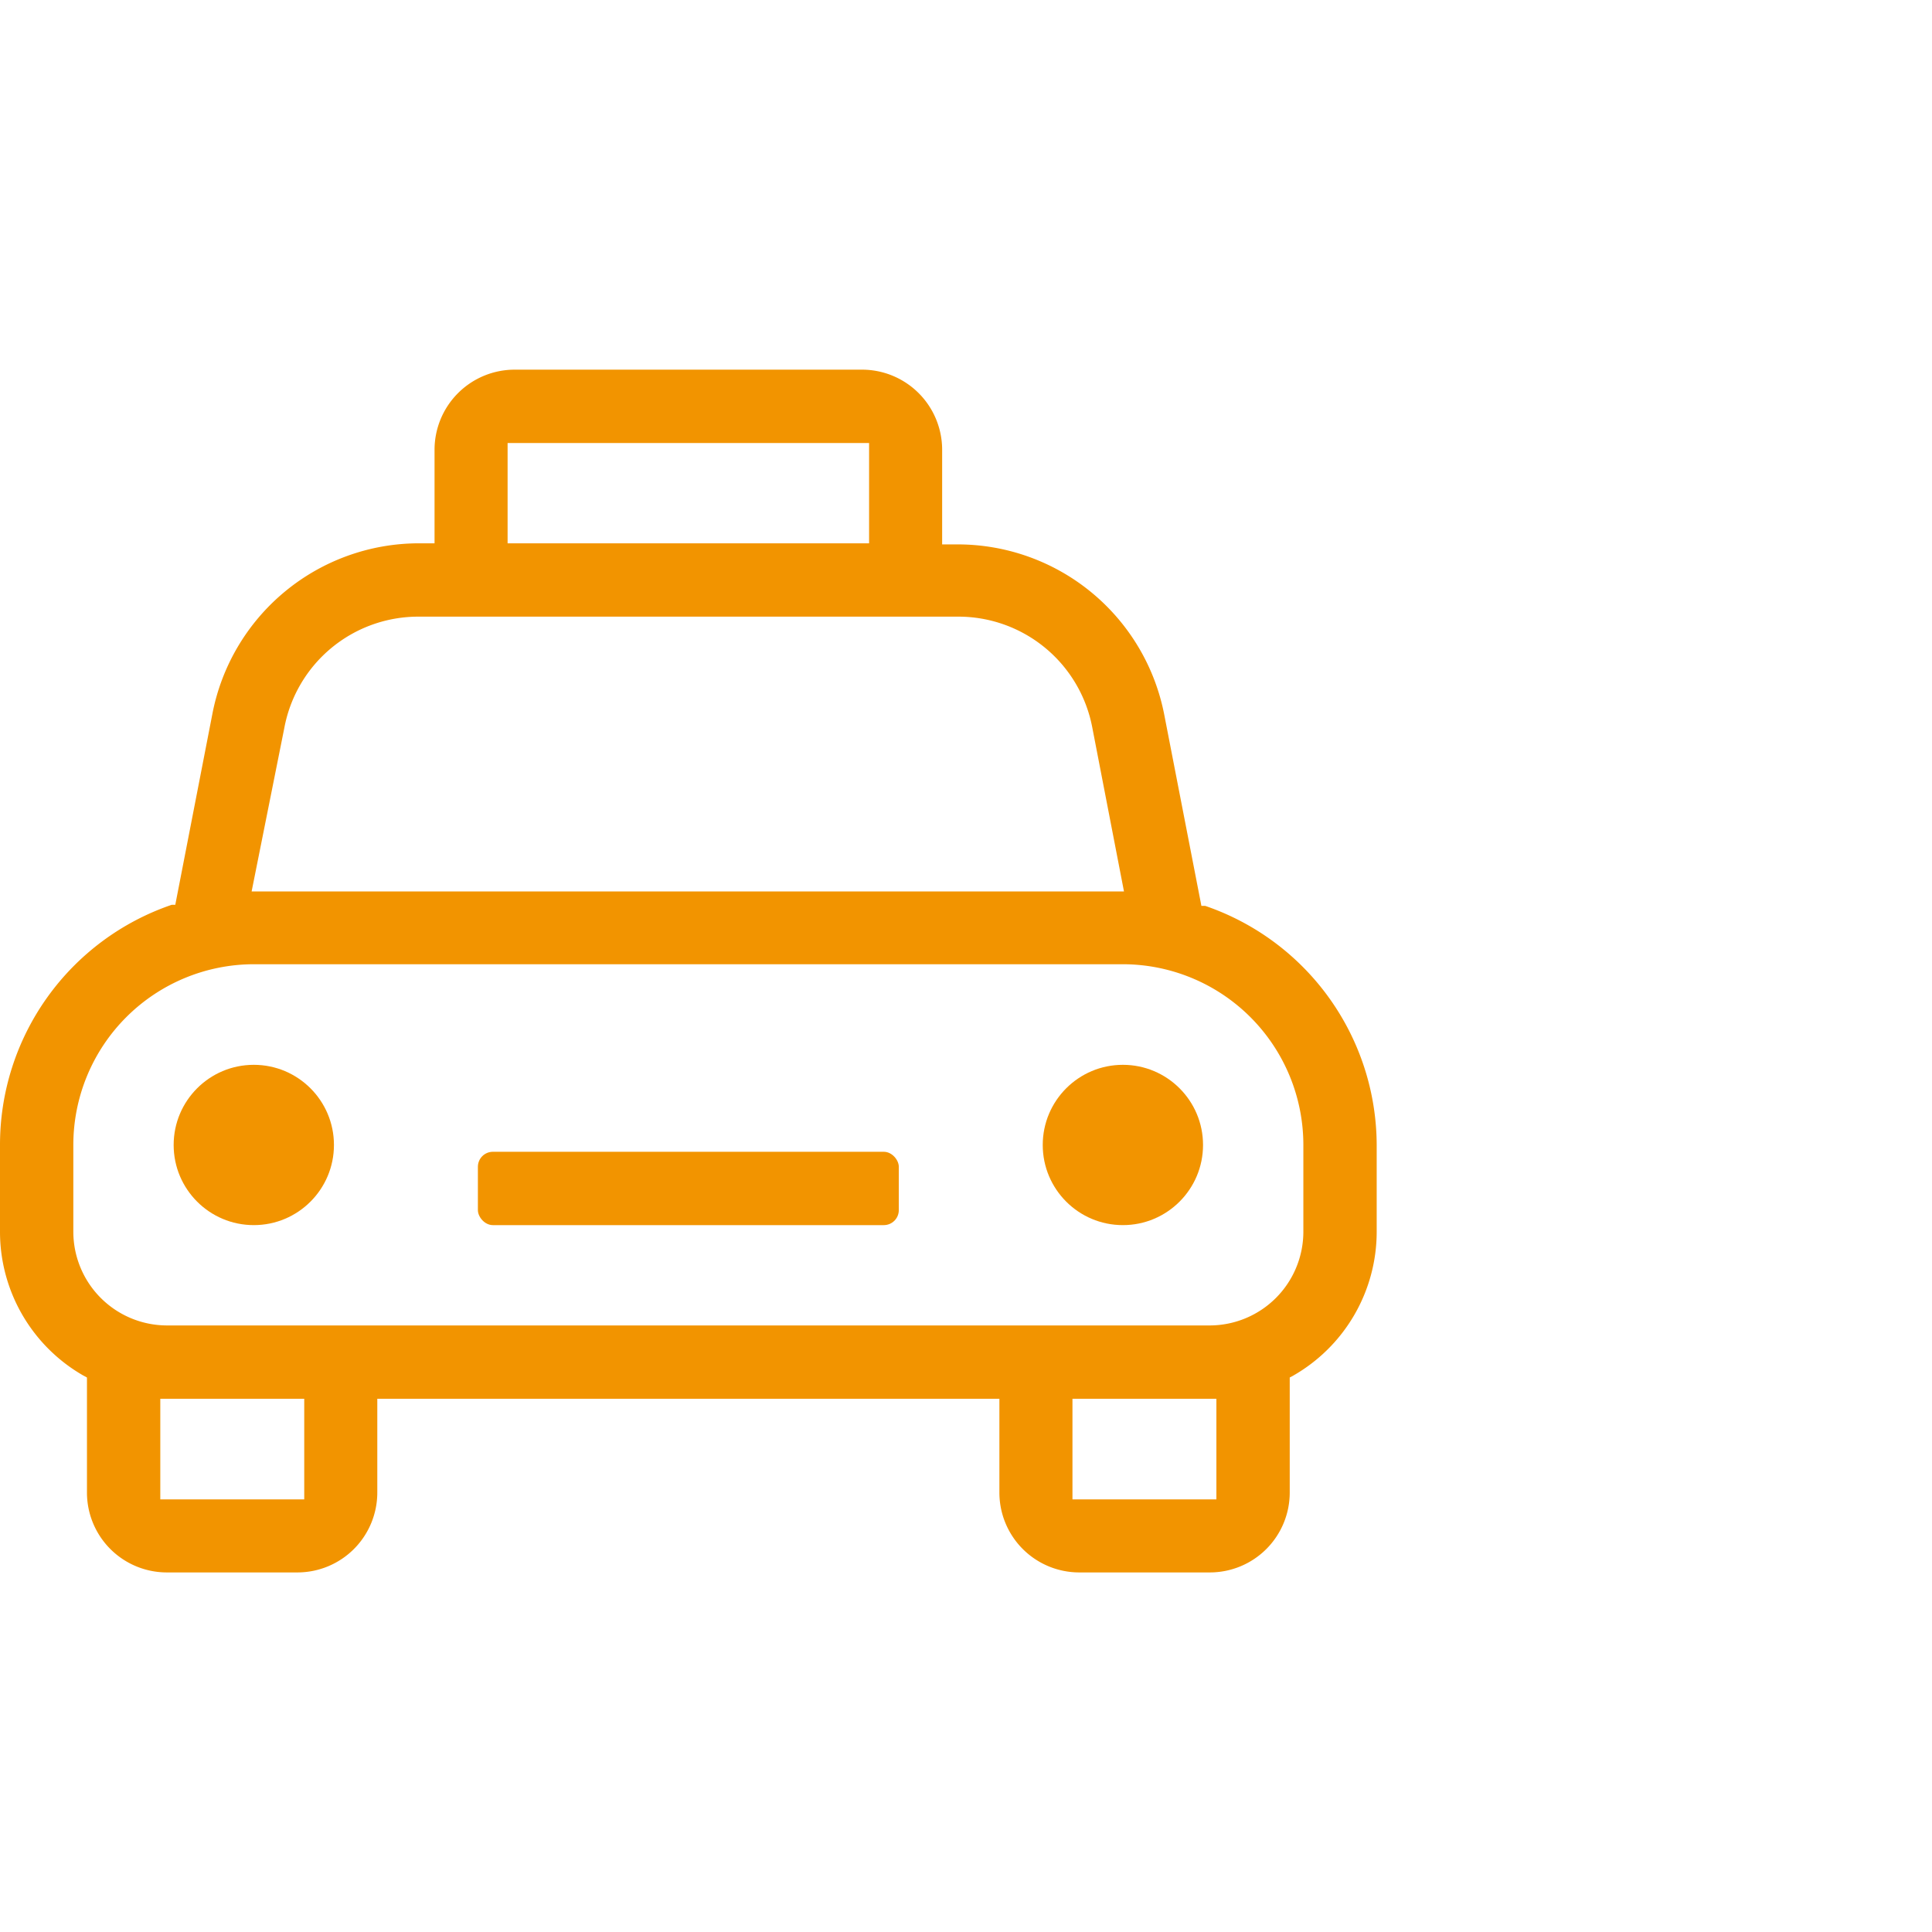 <svg id="Pfade" xmlns="http://www.w3.org/2000/svg" viewBox="0 0 70.87 70.87"><defs><style>.cls-1{fill:#f29400;}</style></defs><circle class="cls-1" cx="41.19" cy="42" r="2.94"/><rect class="cls-1" x="17.53" y="42.25" width="15.44" height="2.69" rx="0.55"/><path class="cls-1" d="M47.31,50.53l.13-.07a6.08,6.08,0,0,0,3.06-5.28V42a9.3,9.3,0,0,0-6.29-8.77l-.14,0-1.36-7a7.72,7.72,0,0,0-7.57-6.26h-.58V16.5a2.94,2.94,0,0,0-2.94-2.94H18.88a2.94,2.94,0,0,0-2.94,2.94v3.43h-.58a7.72,7.72,0,0,0-7.57,6.26l-1.36,7-.13,0A9.3,9.3,0,0,0,0,42v3.18a6.08,6.08,0,0,0,3.06,5.28l.13.07v4.22a2.93,2.93,0,0,0,2.93,2.93h4.79a2.93,2.93,0,0,0,2.93-2.93V51.31H36.66v3.44a2.93,2.93,0,0,0,2.93,2.93h4.79a2.93,2.93,0,0,0,2.93-2.93ZM18.62,16.25H31.88v3.68H18.62ZM10.43,26.7a5,5,0,0,1,4.93-4.08H35.14a5,5,0,0,1,4.93,4.08l1.16,6h-32ZM11.16,55H5.88V51.31h5.28Zm33.46,0H39.34V51.31h5.28Zm-.24-6.38H6.12a3.44,3.44,0,0,1-3.43-3.44V42a6.63,6.63,0,0,1,6.62-6.63H41.19A6.63,6.63,0,0,1,47.81,42v3.18A3.44,3.44,0,0,1,44.38,48.62Z"/><circle class="cls-1" cx="9.31" cy="42" r="2.94"/></svg>